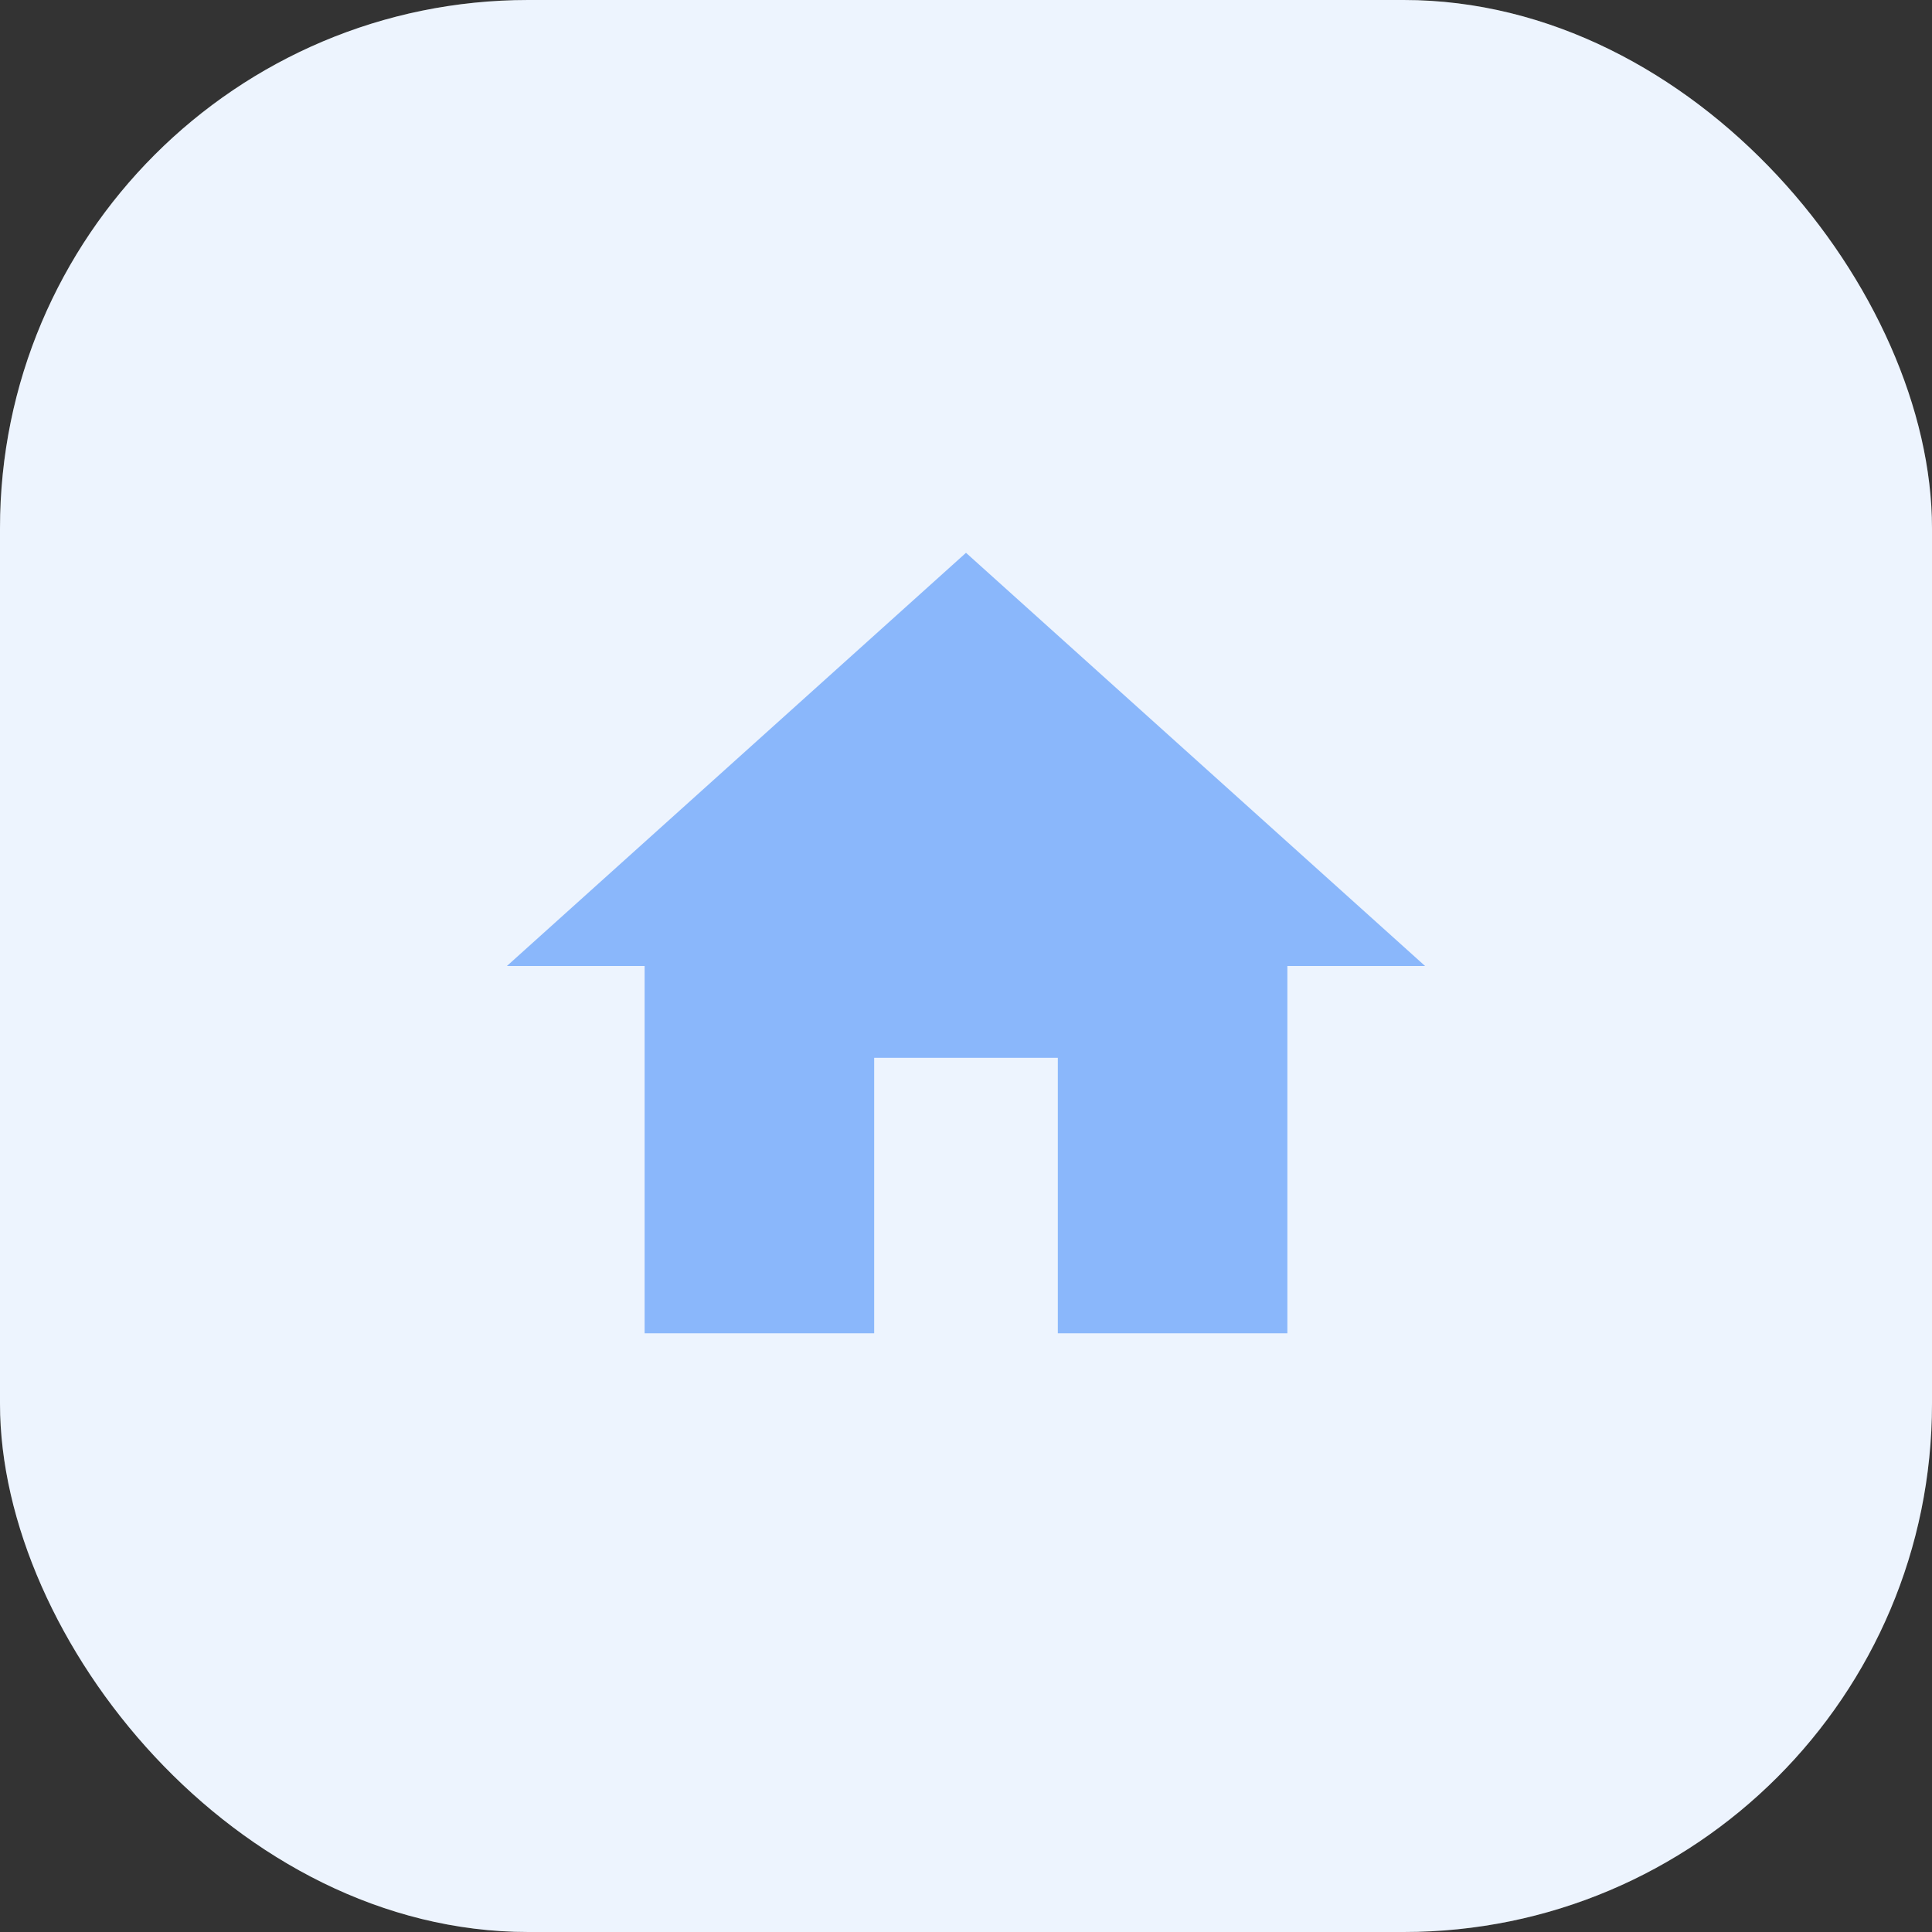<svg width="256" height="256" viewBox="0 0 256 256" fill="none" xmlns="http://www.w3.org/2000/svg">
<rect x="0" y="0" width="256" height="256" fill="#333333" stroke="none"/>
<g clip-path="url(#clip0_157_100)">
<rect width="256" height="256" fill="white"/>
<rect opacity="0.15" width="256" height="256" fill="#8AB7FB"/>
<path d="M115.833 176.667V140.167H140.167V176.667H170.583V128H188.833L128 73.25L67.166 128H85.416V176.667H115.833Z" fill="#8AB7FB"/>
</g>
<defs>
<clipPath id="clip0_157_100">
<rect width="256" height="256" rx="70" fill="white"/>
</clipPath>
</defs>
</svg>


